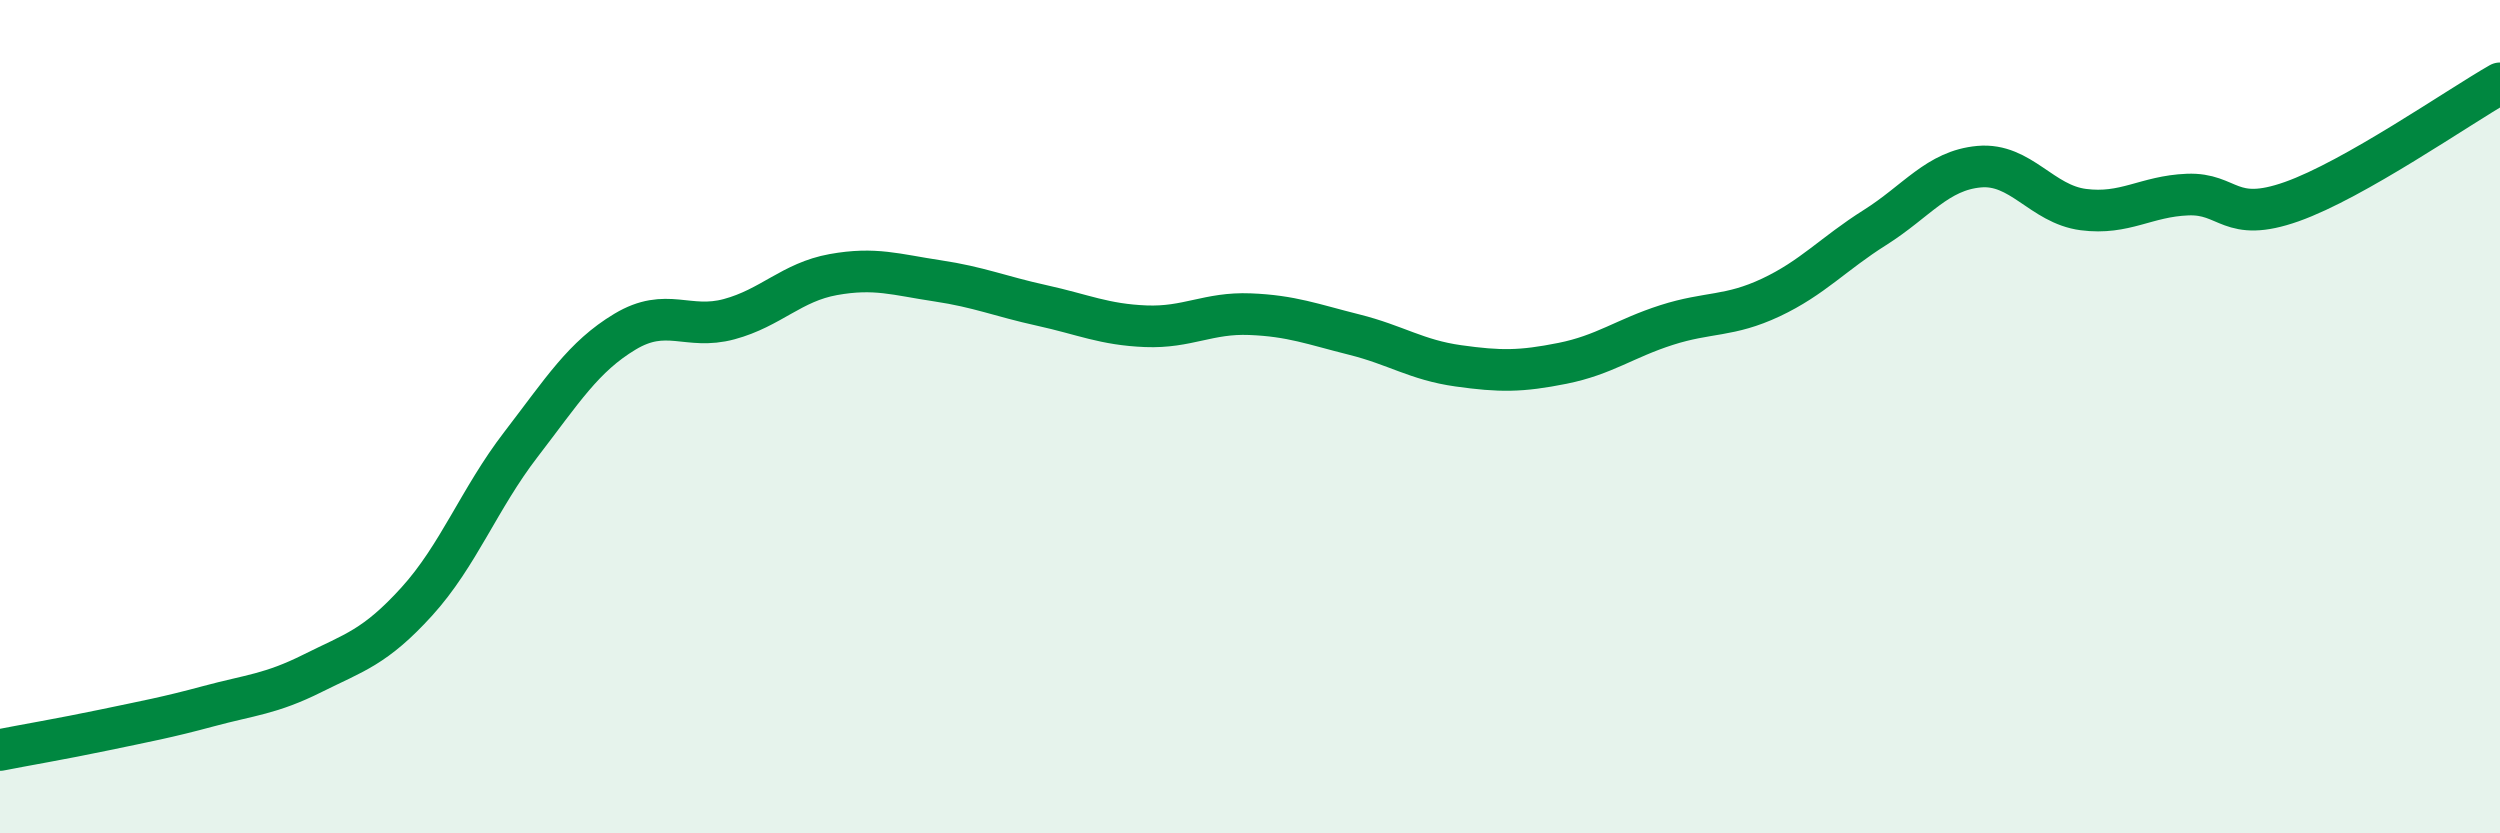 
    <svg width="60" height="20" viewBox="0 0 60 20" xmlns="http://www.w3.org/2000/svg">
      <path
        d="M 0,18 C 0.5,17.9 1.5,17.73 2.5,17.52 C 3.5,17.31 4,17.22 5,16.95 C 6,16.68 6.5,16.66 7.5,16.16 C 8.5,15.66 9,15.54 10,14.44 C 11,13.34 11.5,11.97 12.5,10.67 C 13.5,9.37 14,8.56 15,7.96 C 16,7.36 16.5,7.93 17.5,7.66 C 18.5,7.39 19,6.77 20,6.59 C 21,6.41 21.5,6.59 22.5,6.74 C 23.5,6.89 24,7.11 25,7.33 C 26,7.55 26.5,7.79 27.5,7.83 C 28.5,7.87 29,7.5 30,7.54 C 31,7.58 31.5,7.78 32.5,8.03 C 33.5,8.28 34,8.64 35,8.78 C 36,8.92 36.5,8.92 37.5,8.72 C 38.5,8.52 39,8.12 40,7.8 C 41,7.48 41.5,7.61 42.5,7.14 C 43.5,6.67 44,6.09 45,5.46 C 46,4.83 46.5,4.09 47.5,4 C 48.5,3.91 49,4.9 50,5.03 C 51,5.16 51.5,4.71 52.5,4.67 C 53.5,4.63 53.5,5.37 55,4.84 C 56.5,4.31 59,2.57 60,2L60 20L0 20Z"
        fill="#008740"
        opacity="0.1"
        stroke-linecap="round"
        stroke-linejoin="round"
      />
      <path
        d="M 0,18 C 0.5,17.9 1.5,17.73 2.5,17.52 C 3.5,17.31 4,17.22 5,16.95 C 6,16.68 6.5,16.66 7.5,16.16 C 8.5,15.66 9,15.54 10,14.44 C 11,13.34 11.5,11.97 12.5,10.67 C 13.5,9.37 14,8.56 15,7.96 C 16,7.36 16.5,7.93 17.5,7.66 C 18.5,7.39 19,6.77 20,6.59 C 21,6.41 21.5,6.59 22.5,6.74 C 23.5,6.89 24,7.11 25,7.33 C 26,7.55 26.5,7.79 27.5,7.83 C 28.5,7.87 29,7.5 30,7.54 C 31,7.58 31.5,7.78 32.5,8.03 C 33.5,8.28 34,8.64 35,8.78 C 36,8.92 36.5,8.92 37.5,8.72 C 38.5,8.52 39,8.12 40,7.8 C 41,7.48 41.5,7.61 42.5,7.14 C 43.5,6.67 44,6.09 45,5.46 C 46,4.83 46.5,4.09 47.5,4 C 48.5,3.91 49,4.9 50,5.03 C 51,5.16 51.5,4.71 52.5,4.67 C 53.5,4.63 53.5,5.37 55,4.84 C 56.5,4.31 59,2.57 60,2"
        stroke="#008740"
        stroke-width="1"
        fill="none"
        stroke-linecap="round"
        stroke-linejoin="round"
      />
    </svg>
  